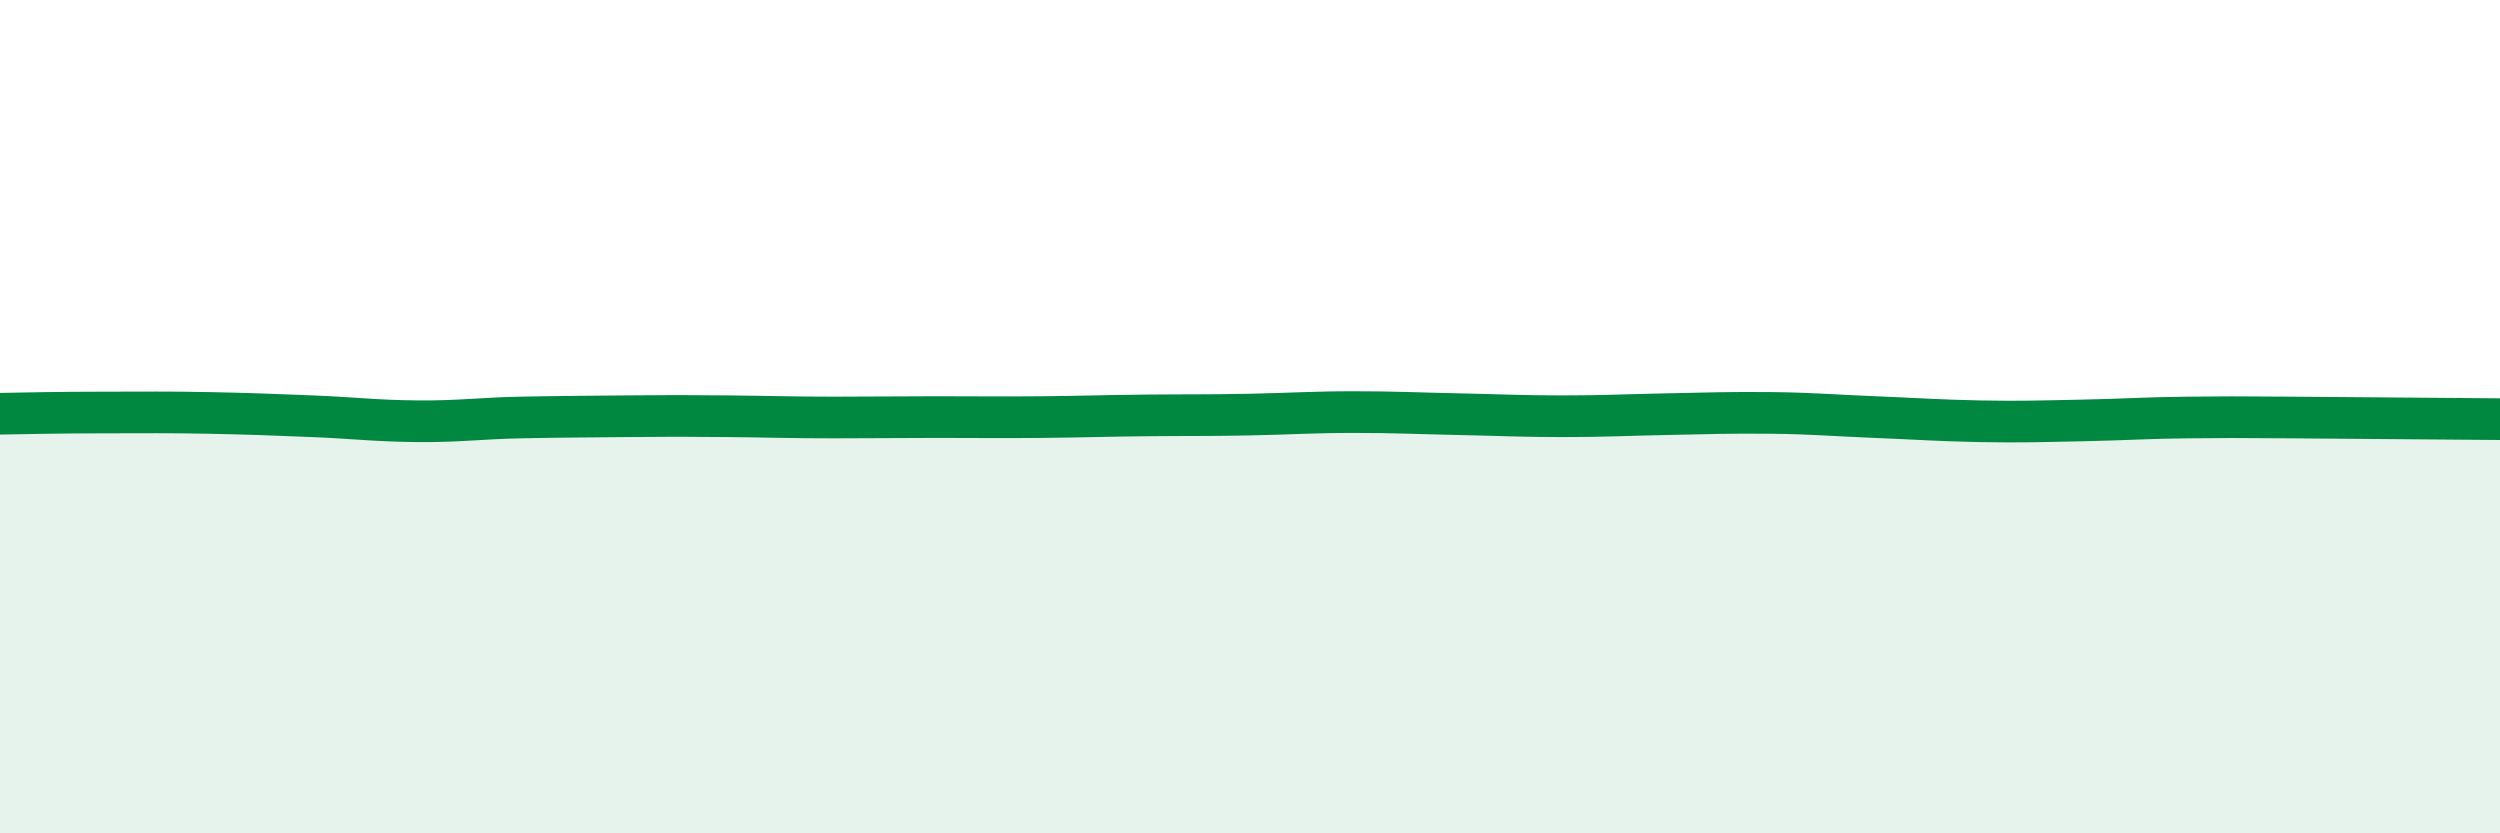 
    <svg width="60" height="20" viewBox="0 0 60 20" xmlns="http://www.w3.org/2000/svg">
      <path
        d="M 0,9.93 C 0.5,9.92 1.5,9.9 2.5,9.9 C 3.5,9.9 4,9.89 5,9.91 C 6,9.93 6.5,9.95 7.5,9.99 C 8.5,10.03 9,10.1 10,10.11 C 11,10.12 11.5,10.04 12.5,10.02 C 13.5,10 14,10 15,9.99 C 16,9.98 16.5,9.98 17.5,9.99 C 18.5,10 19,10.02 20,10.02 C 21,10.02 21.5,10.01 22.5,10.01 C 23.5,10.01 24,10.02 25,10.01 C 26,10 26.5,9.98 27.5,9.97 C 28.5,9.96 29,9.97 30,9.95 C 31,9.93 31.5,9.89 32.5,9.89 C 33.5,9.89 34,9.92 35,9.94 C 36,9.96 36.5,9.99 37.5,9.99 C 38.5,9.99 39,9.96 40,9.94 C 41,9.92 41.5,9.9 42.5,9.91 C 43.5,9.92 44,9.97 45,10.01 C 46,10.05 46.5,10.09 47.5,10.11 C 48.5,10.13 49,10.11 50,10.09 C 51,10.07 51.5,10.03 52.5,10.02 C 53.5,10.01 53.5,10.01 55,10.02 C 56.5,10.03 59,10.05 60,10.06L60 20L0 20Z"
        fill="#008740"
        opacity="0.1"
        stroke-linecap="round"
        stroke-linejoin="round"
      />
      <path
        d="M 0,9.93 C 0.5,9.92 1.5,9.9 2.5,9.9 C 3.5,9.9 4,9.89 5,9.91 C 6,9.93 6.5,9.95 7.5,9.99 C 8.5,10.03 9,10.1 10,10.11 C 11,10.12 11.5,10.04 12.5,10.02 C 13.5,10 14,10 15,9.99 C 16,9.98 16.5,9.98 17.5,9.99 C 18.5,10 19,10.02 20,10.02 C 21,10.02 21.5,10.01 22.5,10.01 C 23.5,10.01 24,10.02 25,10.01 C 26,10 26.5,9.98 27.5,9.97 C 28.5,9.96 29,9.97 30,9.95 C 31,9.93 31.5,9.89 32.5,9.89 C 33.5,9.89 34,9.92 35,9.94 C 36,9.96 36.5,9.99 37.5,9.99 C 38.5,9.99 39,9.96 40,9.94 C 41,9.92 41.5,9.9 42.5,9.91 C 43.5,9.92 44,9.97 45,10.01 C 46,10.05 46.5,10.09 47.5,10.11 C 48.5,10.13 49,10.11 50,10.09 C 51,10.07 51.5,10.03 52.5,10.02 C 53.5,10.01 53.5,10.01 55,10.02 C 56.5,10.03 59,10.05 60,10.06"
        stroke="#008740"
        stroke-width="1"
        fill="none"
        stroke-linecap="round"
        stroke-linejoin="round"
      />
    </svg>
  